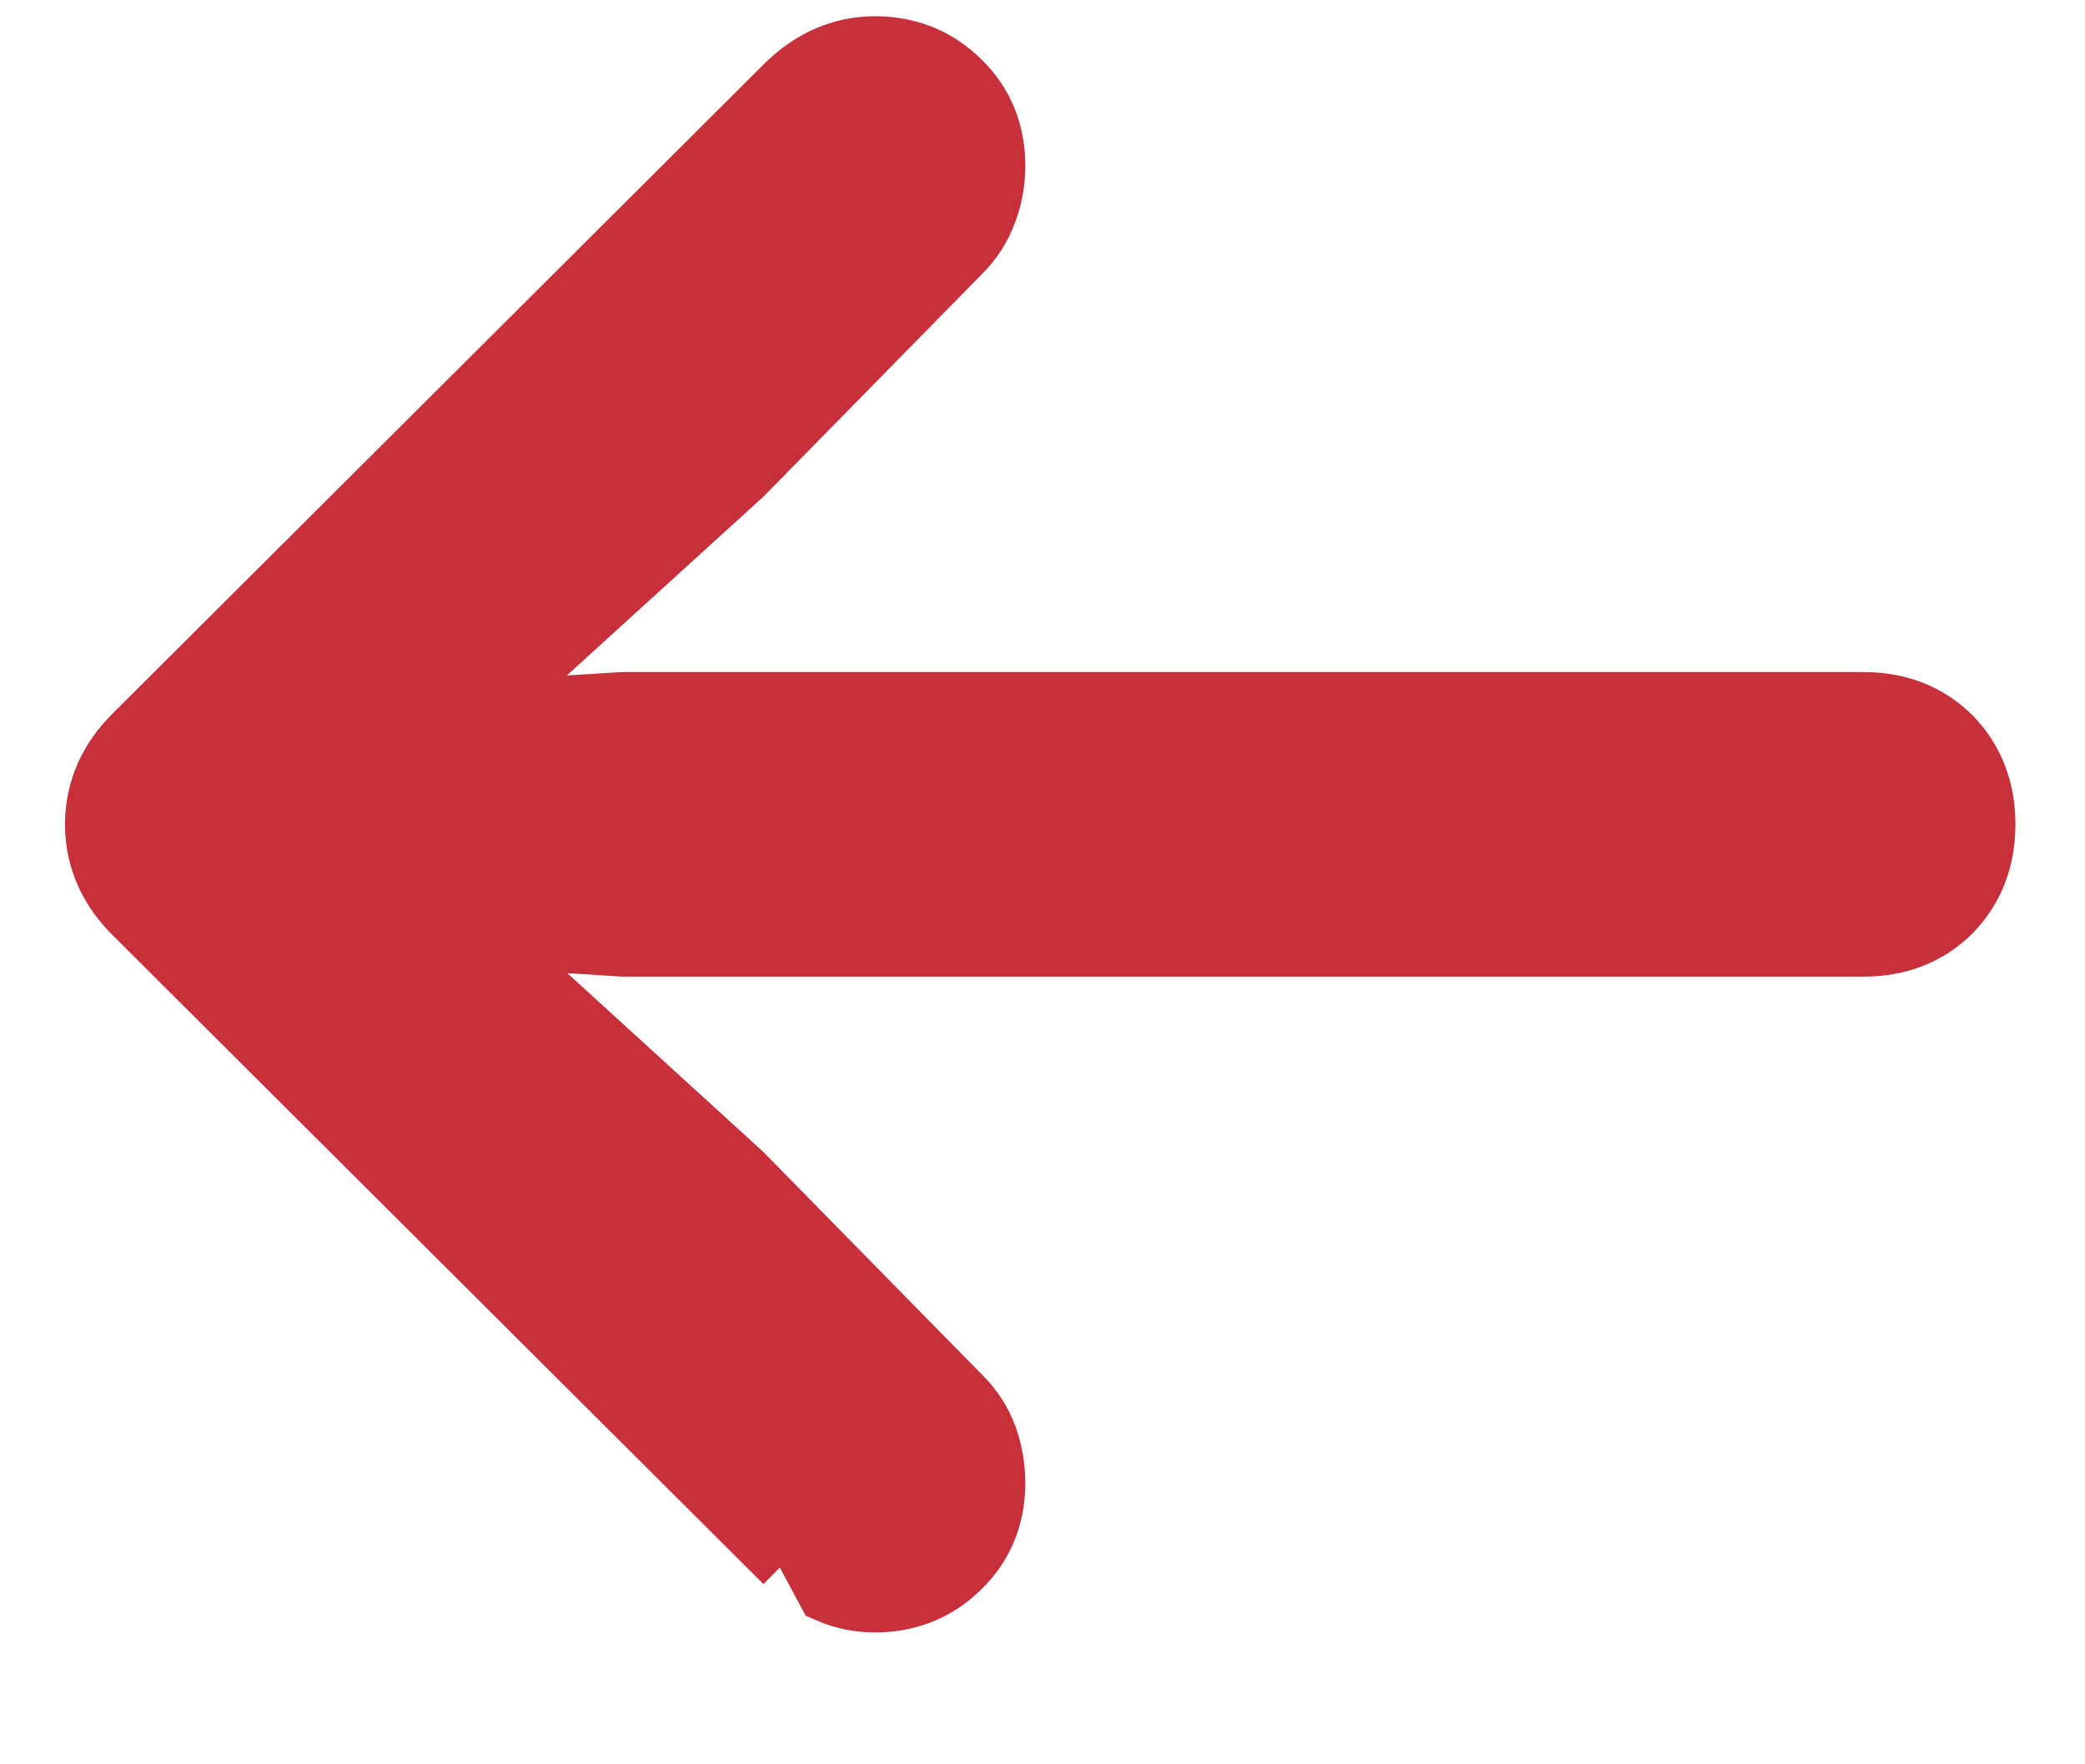 <svg width="26" height="22" viewBox="0 0 26 22" fill="none" xmlns="http://www.w3.org/2000/svg">
<g clip-path="url(#clip0_35_1840)">
<g clip-path="url(#clip1_35_1840)">
<path d="M5.951 11.659L7.757 11.771L7.77 11.772H7.782H23.246C23.659 11.772 24.027 11.636 24.315 11.348L24.32 11.342C24.598 11.053 24.727 10.687 24.727 10.279C24.727 9.871 24.598 9.505 24.32 9.216L24.315 9.21C24.027 8.922 23.659 8.786 23.246 8.786H7.782H7.77L7.757 8.786L5.942 8.899L9.216 5.921L9.233 5.906L11.968 3.121C11.969 3.121 11.969 3.12 11.97 3.12C12.111 2.978 12.215 2.808 12.283 2.619C12.349 2.441 12.38 2.256 12.38 2.064C12.38 1.662 12.24 1.306 11.953 1.029C11.67 0.747 11.314 0.608 10.912 0.608C10.5 0.608 10.138 0.772 9.836 1.064L9.831 1.068L1.704 9.171C1.391 9.475 1.216 9.849 1.216 10.279C1.216 10.709 1.391 11.083 1.704 11.387L9.806 19.465C9.806 19.464 9.806 19.465 9.806 19.465L5.951 11.659ZM5.951 11.659L9.217 14.637L9.233 14.652L11.968 17.437C11.969 17.437 11.969 17.438 11.97 17.438C12.108 17.577 12.213 17.74 12.281 17.923L12.284 17.931C12.348 18.112 12.38 18.301 12.38 18.493C12.38 18.896 12.24 19.252 11.953 19.529C11.67 19.81 11.314 19.95 10.912 19.95C10.712 19.95 10.52 19.911 10.338 19.832L5.951 11.659Z" fill="#C7303B"/>
<path d="M5.951 11.659L7.757 11.771L7.77 11.772H7.782H23.246C23.659 11.772 24.027 11.636 24.315 11.348L24.32 11.342C24.598 11.053 24.727 10.687 24.727 10.279C24.727 9.871 24.598 9.505 24.32 9.216L24.315 9.21C24.027 8.922 23.659 8.786 23.246 8.786H7.782H7.77L7.757 8.786L5.942 8.899L9.216 5.921L9.233 5.906L11.968 3.121C11.969 3.121 11.969 3.12 11.97 3.12C12.111 2.978 12.215 2.808 12.283 2.619C12.349 2.441 12.38 2.256 12.38 2.064C12.38 1.662 12.24 1.306 11.953 1.029C11.67 0.747 11.314 0.608 10.912 0.608C10.5 0.608 10.138 0.772 9.836 1.064L9.831 1.068L1.704 9.171C1.391 9.475 1.216 9.849 1.216 10.279C1.216 10.709 1.391 11.083 1.704 11.387L9.806 19.465M5.951 11.659L9.806 19.465M5.951 11.659L9.217 14.637L9.233 14.652L11.968 17.437C11.969 17.437 11.969 17.438 11.97 17.438C12.108 17.577 12.213 17.74 12.281 17.923L12.284 17.931C12.348 18.112 12.38 18.301 12.38 18.493C12.38 18.896 12.24 19.252 11.953 19.529C11.67 19.81 11.314 19.95 10.912 19.95C10.712 19.95 10.52 19.911 10.338 19.832L5.951 11.659ZM9.806 19.465C9.806 19.465 9.806 19.464 9.806 19.465Z" stroke="#C7303B" stroke-width="0.811"/>
</g>
</g>
<defs>
<clipPath id="clip0_35_1840">
<rect width="25.943" height="21.187" fill="white"/>
</clipPath>
<clipPath id="clip1_35_1840">
<rect width="25.943" height="21.079" fill="white" transform="translate(-6.10352e-05 0.048)"/>
</clipPath>
</defs>
</svg>
